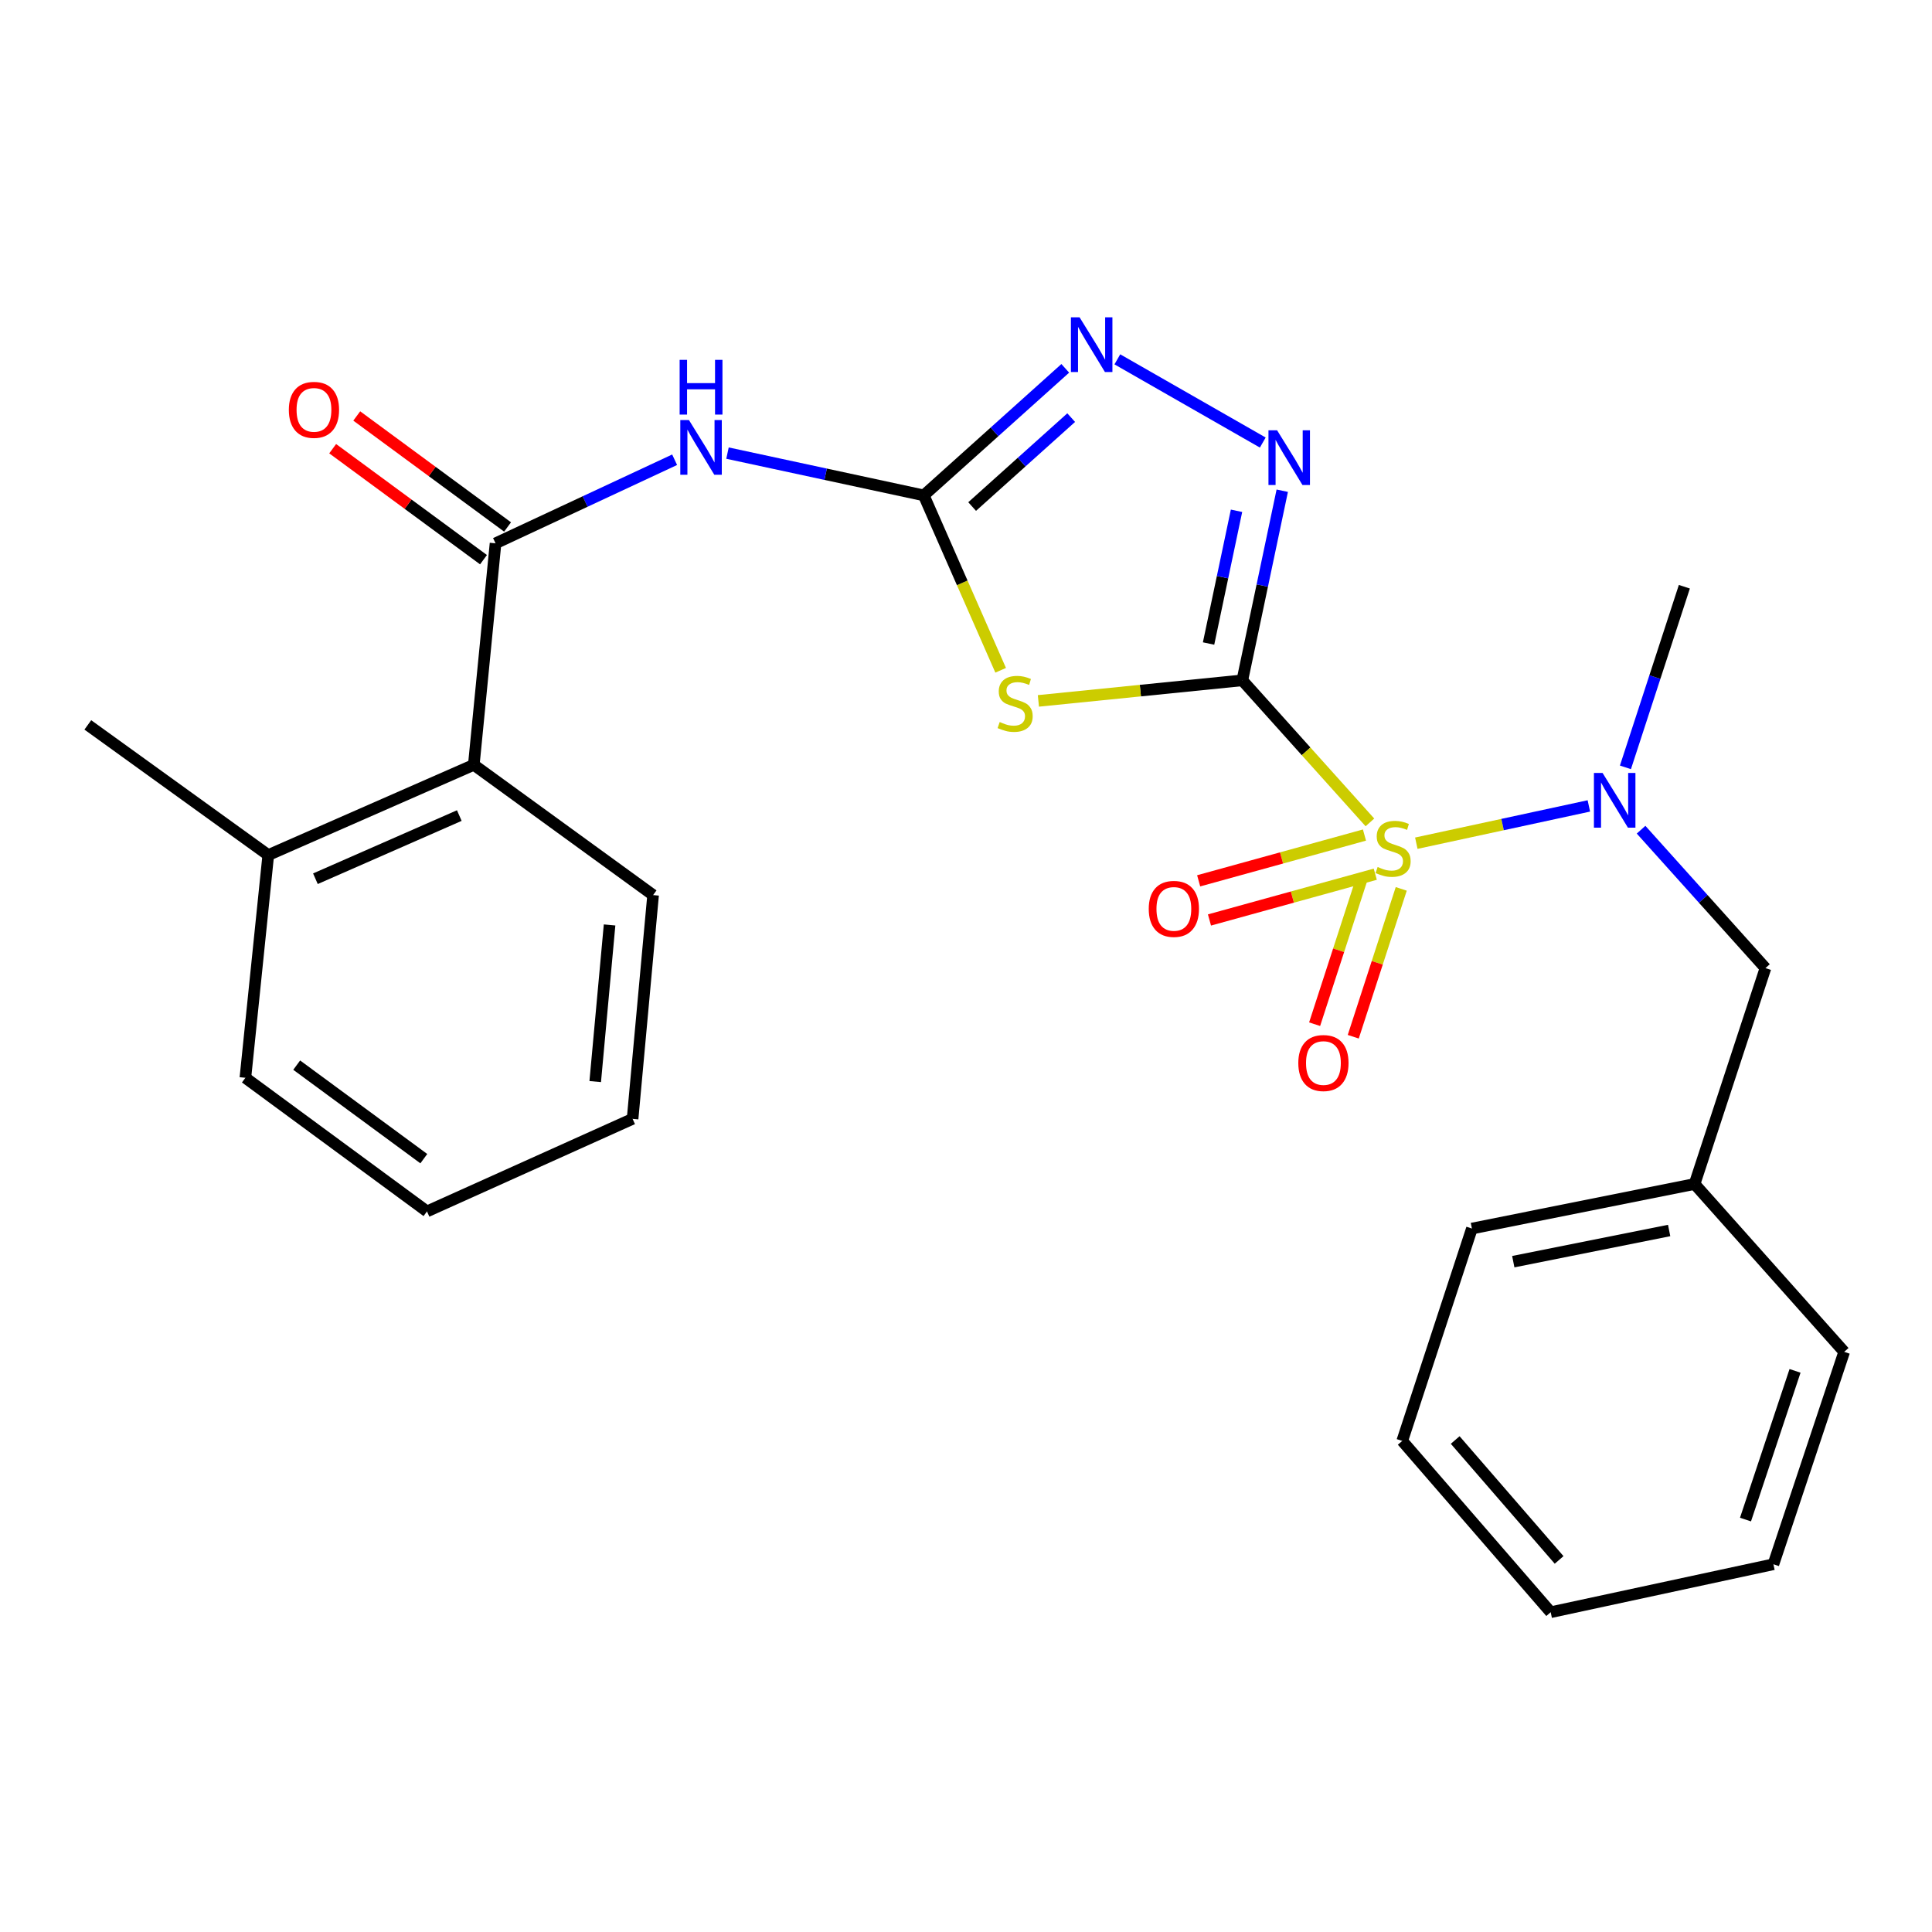 <?xml version='1.0' encoding='iso-8859-1'?>
<svg version='1.1' baseProfile='full'
              xmlns='http://www.w3.org/2000/svg'
                      xmlns:rdkit='http://www.rdkit.org/xml'
                      xmlns:xlink='http://www.w3.org/1999/xlink'
                  xml:space='preserve'
width='1000px' height='1000px' viewBox='0 0 1000 1000'>
<!-- END OF HEADER -->
<rect style='opacity:1.0;fill:#FFFFFF;stroke:none' width='1000' height='1000' x='0' y='0'> </rect>
<path class='bond-0' d='M 643.024,352.142 L 676.045,388.908' style='fill:none;fill-rule:evenodd;stroke:#000000;stroke-width:6px;stroke-linecap:butt;stroke-linejoin:miter;stroke-opacity:1' />
<path class='bond-0' d='M 676.045,388.908 L 709.065,425.674' style='fill:none;fill-rule:evenodd;stroke:#CCCC00;stroke-width:6px;stroke-linecap:butt;stroke-linejoin:miter;stroke-opacity:1' />
<path class='bond-1' d='M 643.024,352.142 L 590.248,357.462' style='fill:none;fill-rule:evenodd;stroke:#000000;stroke-width:6px;stroke-linecap:butt;stroke-linejoin:miter;stroke-opacity:1' />
<path class='bond-1' d='M 590.248,357.462 L 537.472,362.783' style='fill:none;fill-rule:evenodd;stroke:#CCCC00;stroke-width:6px;stroke-linecap:butt;stroke-linejoin:miter;stroke-opacity:1' />
<path class='bond-3' d='M 643.024,352.142 L 653.358,303.068' style='fill:none;fill-rule:evenodd;stroke:#000000;stroke-width:6px;stroke-linecap:butt;stroke-linejoin:miter;stroke-opacity:1' />
<path class='bond-3' d='M 653.358,303.068 L 663.692,253.995' style='fill:none;fill-rule:evenodd;stroke:#0000FF;stroke-width:6px;stroke-linecap:butt;stroke-linejoin:miter;stroke-opacity:1' />
<path class='bond-3' d='M 625.553,333.088 L 632.787,298.736' style='fill:none;fill-rule:evenodd;stroke:#000000;stroke-width:6px;stroke-linecap:butt;stroke-linejoin:miter;stroke-opacity:1' />
<path class='bond-3' d='M 632.787,298.736 L 640.02,264.385' style='fill:none;fill-rule:evenodd;stroke:#0000FF;stroke-width:6px;stroke-linecap:butt;stroke-linejoin:miter;stroke-opacity:1' />
<path class='bond-7' d='M 733.079,436.439 L 777.734,426.79' style='fill:none;fill-rule:evenodd;stroke:#CCCC00;stroke-width:6px;stroke-linecap:butt;stroke-linejoin:miter;stroke-opacity:1' />
<path class='bond-7' d='M 777.734,426.79 L 822.389,417.14' style='fill:none;fill-rule:evenodd;stroke:#0000FF;stroke-width:6px;stroke-linecap:butt;stroke-linejoin:miter;stroke-opacity:1' />
<path class='bond-9' d='M 705.289,453.59 L 692.868,491.856' style='fill:none;fill-rule:evenodd;stroke:#CCCC00;stroke-width:6px;stroke-linecap:butt;stroke-linejoin:miter;stroke-opacity:1' />
<path class='bond-9' d='M 692.868,491.856 L 680.446,530.122' style='fill:none;fill-rule:evenodd;stroke:#FF0000;stroke-width:6px;stroke-linecap:butt;stroke-linejoin:miter;stroke-opacity:1' />
<path class='bond-9' d='M 725.285,460.081 L 712.863,498.347' style='fill:none;fill-rule:evenodd;stroke:#CCCC00;stroke-width:6px;stroke-linecap:butt;stroke-linejoin:miter;stroke-opacity:1' />
<path class='bond-9' d='M 712.863,498.347 L 700.442,536.613' style='fill:none;fill-rule:evenodd;stroke:#FF0000;stroke-width:6px;stroke-linecap:butt;stroke-linejoin:miter;stroke-opacity:1' />
<path class='bond-10' d='M 706.245,432.222 L 663.334,444.067' style='fill:none;fill-rule:evenodd;stroke:#CCCC00;stroke-width:6px;stroke-linecap:butt;stroke-linejoin:miter;stroke-opacity:1' />
<path class='bond-10' d='M 663.334,444.067 L 620.424,455.912' style='fill:none;fill-rule:evenodd;stroke:#FF0000;stroke-width:6px;stroke-linecap:butt;stroke-linejoin:miter;stroke-opacity:1' />
<path class='bond-10' d='M 711.839,452.487 L 668.928,464.332' style='fill:none;fill-rule:evenodd;stroke:#CCCC00;stroke-width:6px;stroke-linecap:butt;stroke-linejoin:miter;stroke-opacity:1' />
<path class='bond-10' d='M 668.928,464.332 L 626.018,476.177' style='fill:none;fill-rule:evenodd;stroke:#FF0000;stroke-width:6px;stroke-linecap:butt;stroke-linejoin:miter;stroke-opacity:1' />
<path class='bond-2' d='M 517.94,346.938 L 498.044,301.672' style='fill:none;fill-rule:evenodd;stroke:#CCCC00;stroke-width:6px;stroke-linecap:butt;stroke-linejoin:miter;stroke-opacity:1' />
<path class='bond-2' d='M 498.044,301.672 L 478.148,256.407' style='fill:none;fill-rule:evenodd;stroke:#000000;stroke-width:6px;stroke-linecap:butt;stroke-linejoin:miter;stroke-opacity:1' />
<path class='bond-4' d='M 478.148,256.407 L 427.349,245.466' style='fill:none;fill-rule:evenodd;stroke:#000000;stroke-width:6px;stroke-linecap:butt;stroke-linejoin:miter;stroke-opacity:1' />
<path class='bond-4' d='M 427.349,245.466 L 376.55,234.525' style='fill:none;fill-rule:evenodd;stroke:#0000FF;stroke-width:6px;stroke-linecap:butt;stroke-linejoin:miter;stroke-opacity:1' />
<path class='bond-26' d='M 478.148,256.407 L 514.765,223.53' style='fill:none;fill-rule:evenodd;stroke:#000000;stroke-width:6px;stroke-linecap:butt;stroke-linejoin:miter;stroke-opacity:1' />
<path class='bond-26' d='M 514.765,223.53 L 551.382,190.653' style='fill:none;fill-rule:evenodd;stroke:#0000FF;stroke-width:6px;stroke-linecap:butt;stroke-linejoin:miter;stroke-opacity:1' />
<path class='bond-26' d='M 503.178,262.186 L 528.81,239.173' style='fill:none;fill-rule:evenodd;stroke:#000000;stroke-width:6px;stroke-linecap:butt;stroke-linejoin:miter;stroke-opacity:1' />
<path class='bond-26' d='M 528.81,239.173 L 554.442,216.159' style='fill:none;fill-rule:evenodd;stroke:#0000FF;stroke-width:6px;stroke-linecap:butt;stroke-linejoin:miter;stroke-opacity:1' />
<path class='bond-5' d='M 653.609,229.061 L 578.333,185.993' style='fill:none;fill-rule:evenodd;stroke:#0000FF;stroke-width:6px;stroke-linecap:butt;stroke-linejoin:miter;stroke-opacity:1' />
<path class='bond-6' d='M 349.187,237.959 L 302.837,259.592' style='fill:none;fill-rule:evenodd;stroke:#0000FF;stroke-width:6px;stroke-linecap:butt;stroke-linejoin:miter;stroke-opacity:1' />
<path class='bond-6' d='M 302.837,259.592 L 256.487,281.225' style='fill:none;fill-rule:evenodd;stroke:#000000;stroke-width:6px;stroke-linecap:butt;stroke-linejoin:miter;stroke-opacity:1' />
<path class='bond-8' d='M 256.487,281.225 L 245.24,395.88' style='fill:none;fill-rule:evenodd;stroke:#000000;stroke-width:6px;stroke-linecap:butt;stroke-linejoin:miter;stroke-opacity:1' />
<path class='bond-12' d='M 262.718,272.759 L 223.685,244.034' style='fill:none;fill-rule:evenodd;stroke:#000000;stroke-width:6px;stroke-linecap:butt;stroke-linejoin:miter;stroke-opacity:1' />
<path class='bond-12' d='M 223.685,244.034 L 184.652,215.308' style='fill:none;fill-rule:evenodd;stroke:#FF0000;stroke-width:6px;stroke-linecap:butt;stroke-linejoin:miter;stroke-opacity:1' />
<path class='bond-12' d='M 250.257,289.691 L 211.224,260.966' style='fill:none;fill-rule:evenodd;stroke:#000000;stroke-width:6px;stroke-linecap:butt;stroke-linejoin:miter;stroke-opacity:1' />
<path class='bond-12' d='M 211.224,260.966 L 172.191,232.24' style='fill:none;fill-rule:evenodd;stroke:#FF0000;stroke-width:6px;stroke-linecap:butt;stroke-linejoin:miter;stroke-opacity:1' />
<path class='bond-11' d='M 849.415,429.452 L 881.606,465.276' style='fill:none;fill-rule:evenodd;stroke:#0000FF;stroke-width:6px;stroke-linecap:butt;stroke-linejoin:miter;stroke-opacity:1' />
<path class='bond-11' d='M 881.606,465.276 L 913.796,501.099' style='fill:none;fill-rule:evenodd;stroke:#000000;stroke-width:6px;stroke-linecap:butt;stroke-linejoin:miter;stroke-opacity:1' />
<path class='bond-15' d='M 841.323,397.185 L 856.572,350.44' style='fill:none;fill-rule:evenodd;stroke:#0000FF;stroke-width:6px;stroke-linecap:butt;stroke-linejoin:miter;stroke-opacity:1' />
<path class='bond-15' d='M 856.572,350.44 L 871.821,303.696' style='fill:none;fill-rule:evenodd;stroke:#000000;stroke-width:6px;stroke-linecap:butt;stroke-linejoin:miter;stroke-opacity:1' />
<path class='bond-13' d='M 245.24,395.88 L 138.854,442.586' style='fill:none;fill-rule:evenodd;stroke:#000000;stroke-width:6px;stroke-linecap:butt;stroke-linejoin:miter;stroke-opacity:1' />
<path class='bond-13' d='M 237.733,422.136 L 163.262,454.829' style='fill:none;fill-rule:evenodd;stroke:#000000;stroke-width:6px;stroke-linecap:butt;stroke-linejoin:miter;stroke-opacity:1' />
<path class='bond-16' d='M 245.24,395.88 L 338.044,463.293' style='fill:none;fill-rule:evenodd;stroke:#000000;stroke-width:6px;stroke-linecap:butt;stroke-linejoin:miter;stroke-opacity:1' />
<path class='bond-14' d='M 913.796,501.099 L 877.112,612.835' style='fill:none;fill-rule:evenodd;stroke:#000000;stroke-width:6px;stroke-linecap:butt;stroke-linejoin:miter;stroke-opacity:1' />
<path class='bond-17' d='M 138.854,442.586 L 45.455,375.208' style='fill:none;fill-rule:evenodd;stroke:#000000;stroke-width:6px;stroke-linecap:butt;stroke-linejoin:miter;stroke-opacity:1' />
<path class='bond-18' d='M 138.854,442.586 L 127.011,557.872' style='fill:none;fill-rule:evenodd;stroke:#000000;stroke-width:6px;stroke-linecap:butt;stroke-linejoin:miter;stroke-opacity:1' />
<path class='bond-19' d='M 877.112,612.835 L 761.861,635.889' style='fill:none;fill-rule:evenodd;stroke:#000000;stroke-width:6px;stroke-linecap:butt;stroke-linejoin:miter;stroke-opacity:1' />
<path class='bond-19' d='M 863.948,636.907 L 783.272,653.045' style='fill:none;fill-rule:evenodd;stroke:#000000;stroke-width:6px;stroke-linecap:butt;stroke-linejoin:miter;stroke-opacity:1' />
<path class='bond-20' d='M 877.112,612.835 L 954.545,699.717' style='fill:none;fill-rule:evenodd;stroke:#000000;stroke-width:6px;stroke-linecap:butt;stroke-linejoin:miter;stroke-opacity:1' />
<path class='bond-21' d='M 338.044,463.293 L 327.427,579.116' style='fill:none;fill-rule:evenodd;stroke:#000000;stroke-width:6px;stroke-linecap:butt;stroke-linejoin:miter;stroke-opacity:1' />
<path class='bond-21' d='M 315.516,478.748 L 308.085,559.824' style='fill:none;fill-rule:evenodd;stroke:#000000;stroke-width:6px;stroke-linecap:butt;stroke-linejoin:miter;stroke-opacity:1' />
<path class='bond-28' d='M 127.011,557.872 L 221.006,627.025' style='fill:none;fill-rule:evenodd;stroke:#000000;stroke-width:6px;stroke-linecap:butt;stroke-linejoin:miter;stroke-opacity:1' />
<path class='bond-28' d='M 153.568,551.311 L 219.365,599.718' style='fill:none;fill-rule:evenodd;stroke:#000000;stroke-width:6px;stroke-linecap:butt;stroke-linejoin:miter;stroke-opacity:1' />
<path class='bond-24' d='M 761.861,635.889 L 725.795,745.815' style='fill:none;fill-rule:evenodd;stroke:#000000;stroke-width:6px;stroke-linecap:butt;stroke-linejoin:miter;stroke-opacity:1' />
<path class='bond-23' d='M 954.545,699.717 L 917.919,809.654' style='fill:none;fill-rule:evenodd;stroke:#000000;stroke-width:6px;stroke-linecap:butt;stroke-linejoin:miter;stroke-opacity:1' />
<path class='bond-23' d='M 929.107,709.562 L 903.468,786.518' style='fill:none;fill-rule:evenodd;stroke:#000000;stroke-width:6px;stroke-linecap:butt;stroke-linejoin:miter;stroke-opacity:1' />
<path class='bond-22' d='M 327.427,579.116 L 221.006,627.025' style='fill:none;fill-rule:evenodd;stroke:#000000;stroke-width:6px;stroke-linecap:butt;stroke-linejoin:miter;stroke-opacity:1' />
<path class='bond-25' d='M 917.919,809.654 L 802.633,834.484' style='fill:none;fill-rule:evenodd;stroke:#000000;stroke-width:6px;stroke-linecap:butt;stroke-linejoin:miter;stroke-opacity:1' />
<path class='bond-27' d='M 725.795,745.815 L 802.633,834.484' style='fill:none;fill-rule:evenodd;stroke:#000000;stroke-width:6px;stroke-linecap:butt;stroke-linejoin:miter;stroke-opacity:1' />
<path class='bond-27' d='M 753.208,745.347 L 806.995,807.416' style='fill:none;fill-rule:evenodd;stroke:#000000;stroke-width:6px;stroke-linecap:butt;stroke-linejoin:miter;stroke-opacity:1' />
<path  class='atom-1' d='M 713.065 448.755
Q 713.385 448.875, 714.705 449.435
Q 716.025 449.995, 717.465 450.355
Q 718.945 450.675, 720.385 450.675
Q 723.065 450.675, 724.625 449.395
Q 726.185 448.075, 726.185 445.795
Q 726.185 444.235, 725.385 443.275
Q 724.625 442.315, 723.425 441.795
Q 722.225 441.275, 720.225 440.675
Q 717.705 439.915, 716.185 439.195
Q 714.705 438.475, 713.625 436.955
Q 712.585 435.435, 712.585 432.875
Q 712.585 429.315, 714.985 427.115
Q 717.425 424.915, 722.225 424.915
Q 725.505 424.915, 729.225 426.475
L 728.305 429.555
Q 724.905 428.155, 722.345 428.155
Q 719.585 428.155, 718.065 429.315
Q 716.545 430.435, 716.585 432.395
Q 716.585 433.915, 717.345 434.835
Q 718.145 435.755, 719.265 436.275
Q 720.425 436.795, 722.345 437.395
Q 724.905 438.195, 726.425 438.995
Q 727.945 439.795, 729.025 441.435
Q 730.145 443.035, 730.145 445.795
Q 730.145 449.715, 727.505 451.835
Q 724.905 453.915, 720.545 453.915
Q 718.025 453.915, 716.105 453.355
Q 714.225 452.835, 711.985 451.915
L 713.065 448.755
' fill='#CCCC00'/>
<path  class='atom-2' d='M 517.437 373.716
Q 517.757 373.836, 519.077 374.396
Q 520.397 374.956, 521.837 375.316
Q 523.317 375.636, 524.757 375.636
Q 527.437 375.636, 528.997 374.356
Q 530.557 373.036, 530.557 370.756
Q 530.557 369.196, 529.757 368.236
Q 528.997 367.276, 527.797 366.756
Q 526.597 366.236, 524.597 365.636
Q 522.077 364.876, 520.557 364.156
Q 519.077 363.436, 517.997 361.916
Q 516.957 360.396, 516.957 357.836
Q 516.957 354.276, 519.357 352.076
Q 521.797 349.876, 526.597 349.876
Q 529.877 349.876, 533.597 351.436
L 532.677 354.516
Q 529.277 353.116, 526.717 353.116
Q 523.957 353.116, 522.437 354.276
Q 520.917 355.396, 520.957 357.356
Q 520.957 358.876, 521.717 359.796
Q 522.517 360.716, 523.637 361.236
Q 524.797 361.756, 526.717 362.356
Q 529.277 363.156, 530.797 363.956
Q 532.317 364.756, 533.397 366.396
Q 534.517 367.996, 534.517 370.756
Q 534.517 374.676, 531.877 376.796
Q 529.277 378.876, 524.917 378.876
Q 522.397 378.876, 520.477 378.316
Q 518.597 377.796, 516.357 376.876
L 517.437 373.716
' fill='#CCCC00'/>
<path  class='atom-4' d='M 661.034 222.731
L 670.314 237.731
Q 671.234 239.211, 672.714 241.891
Q 674.194 244.571, 674.274 244.731
L 674.274 222.731
L 678.034 222.731
L 678.034 251.051
L 674.154 251.051
L 664.194 234.651
Q 663.034 232.731, 661.794 230.531
Q 660.594 228.331, 660.234 227.651
L 660.234 251.051
L 656.554 251.051
L 656.554 222.731
L 661.034 222.731
' fill='#0000FF'/>
<path  class='atom-5' d='M 356.602 217.416
L 365.882 232.416
Q 366.802 233.896, 368.282 236.576
Q 369.762 239.256, 369.842 239.416
L 369.842 217.416
L 373.602 217.416
L 373.602 245.736
L 369.722 245.736
L 359.762 229.336
Q 358.602 227.416, 357.362 225.216
Q 356.162 223.016, 355.802 222.336
L 355.802 245.736
L 352.122 245.736
L 352.122 217.416
L 356.602 217.416
' fill='#0000FF'/>
<path  class='atom-5' d='M 351.782 186.264
L 355.622 186.264
L 355.622 198.304
L 370.102 198.304
L 370.102 186.264
L 373.942 186.264
L 373.942 214.584
L 370.102 214.584
L 370.102 201.504
L 355.622 201.504
L 355.622 214.584
L 351.782 214.584
L 351.782 186.264
' fill='#0000FF'/>
<path  class='atom-6' d='M 558.782 164.229
L 568.062 179.229
Q 568.982 180.709, 570.462 183.389
Q 571.942 186.069, 572.022 186.229
L 572.022 164.229
L 575.782 164.229
L 575.782 192.549
L 571.902 192.549
L 561.942 176.149
Q 560.782 174.229, 559.542 172.029
Q 558.342 169.829, 557.982 169.149
L 557.982 192.549
L 554.302 192.549
L 554.302 164.229
L 558.782 164.229
' fill='#0000FF'/>
<path  class='atom-8' d='M 829.496 400.092
L 838.776 415.092
Q 839.696 416.572, 841.176 419.252
Q 842.656 421.932, 842.736 422.092
L 842.736 400.092
L 846.496 400.092
L 846.496 428.412
L 842.616 428.412
L 832.656 412.012
Q 831.496 410.092, 830.256 407.892
Q 829.056 405.692, 828.696 405.012
L 828.696 428.412
L 825.016 428.412
L 825.016 400.092
L 829.496 400.092
' fill='#0000FF'/>
<path  class='atom-10' d='M 672 550.22
Q 672 543.42, 675.36 539.62
Q 678.72 535.82, 685 535.82
Q 691.28 535.82, 694.64 539.62
Q 698 543.42, 698 550.22
Q 698 557.1, 694.6 561.02
Q 691.2 564.9, 685 564.9
Q 678.76 564.9, 675.36 561.02
Q 672 557.14, 672 550.22
M 685 561.7
Q 689.32 561.7, 691.64 558.82
Q 694 555.9, 694 550.22
Q 694 544.66, 691.64 541.86
Q 689.32 539.02, 685 539.02
Q 680.68 539.02, 678.32 541.82
Q 676 544.62, 676 550.22
Q 676 555.94, 678.32 558.82
Q 680.68 561.7, 685 561.7
' fill='#FF0000'/>
<path  class='atom-11' d='M 594.589 470.439
Q 594.589 463.639, 597.949 459.839
Q 601.309 456.039, 607.589 456.039
Q 613.869 456.039, 617.229 459.839
Q 620.589 463.639, 620.589 470.439
Q 620.589 477.319, 617.189 481.239
Q 613.789 485.119, 607.589 485.119
Q 601.349 485.119, 597.949 481.239
Q 594.589 477.359, 594.589 470.439
M 607.589 481.919
Q 611.909 481.919, 614.229 479.039
Q 616.589 476.119, 616.589 470.439
Q 616.589 464.879, 614.229 462.079
Q 611.909 459.239, 607.589 459.239
Q 603.269 459.239, 600.909 462.039
Q 598.589 464.839, 598.589 470.439
Q 598.589 476.159, 600.909 479.039
Q 603.269 481.919, 607.589 481.919
' fill='#FF0000'/>
<path  class='atom-13' d='M 149.504 212.14
Q 149.504 205.34, 152.864 201.54
Q 156.224 197.74, 162.504 197.74
Q 168.784 197.74, 172.144 201.54
Q 175.504 205.34, 175.504 212.14
Q 175.504 219.02, 172.104 222.94
Q 168.704 226.82, 162.504 226.82
Q 156.264 226.82, 152.864 222.94
Q 149.504 219.06, 149.504 212.14
M 162.504 223.62
Q 166.824 223.62, 169.144 220.74
Q 171.504 217.82, 171.504 212.14
Q 171.504 206.58, 169.144 203.78
Q 166.824 200.94, 162.504 200.94
Q 158.184 200.94, 155.824 203.74
Q 153.504 206.54, 153.504 212.14
Q 153.504 217.86, 155.824 220.74
Q 158.184 223.62, 162.504 223.62
' fill='#FF0000'/>
</svg>
